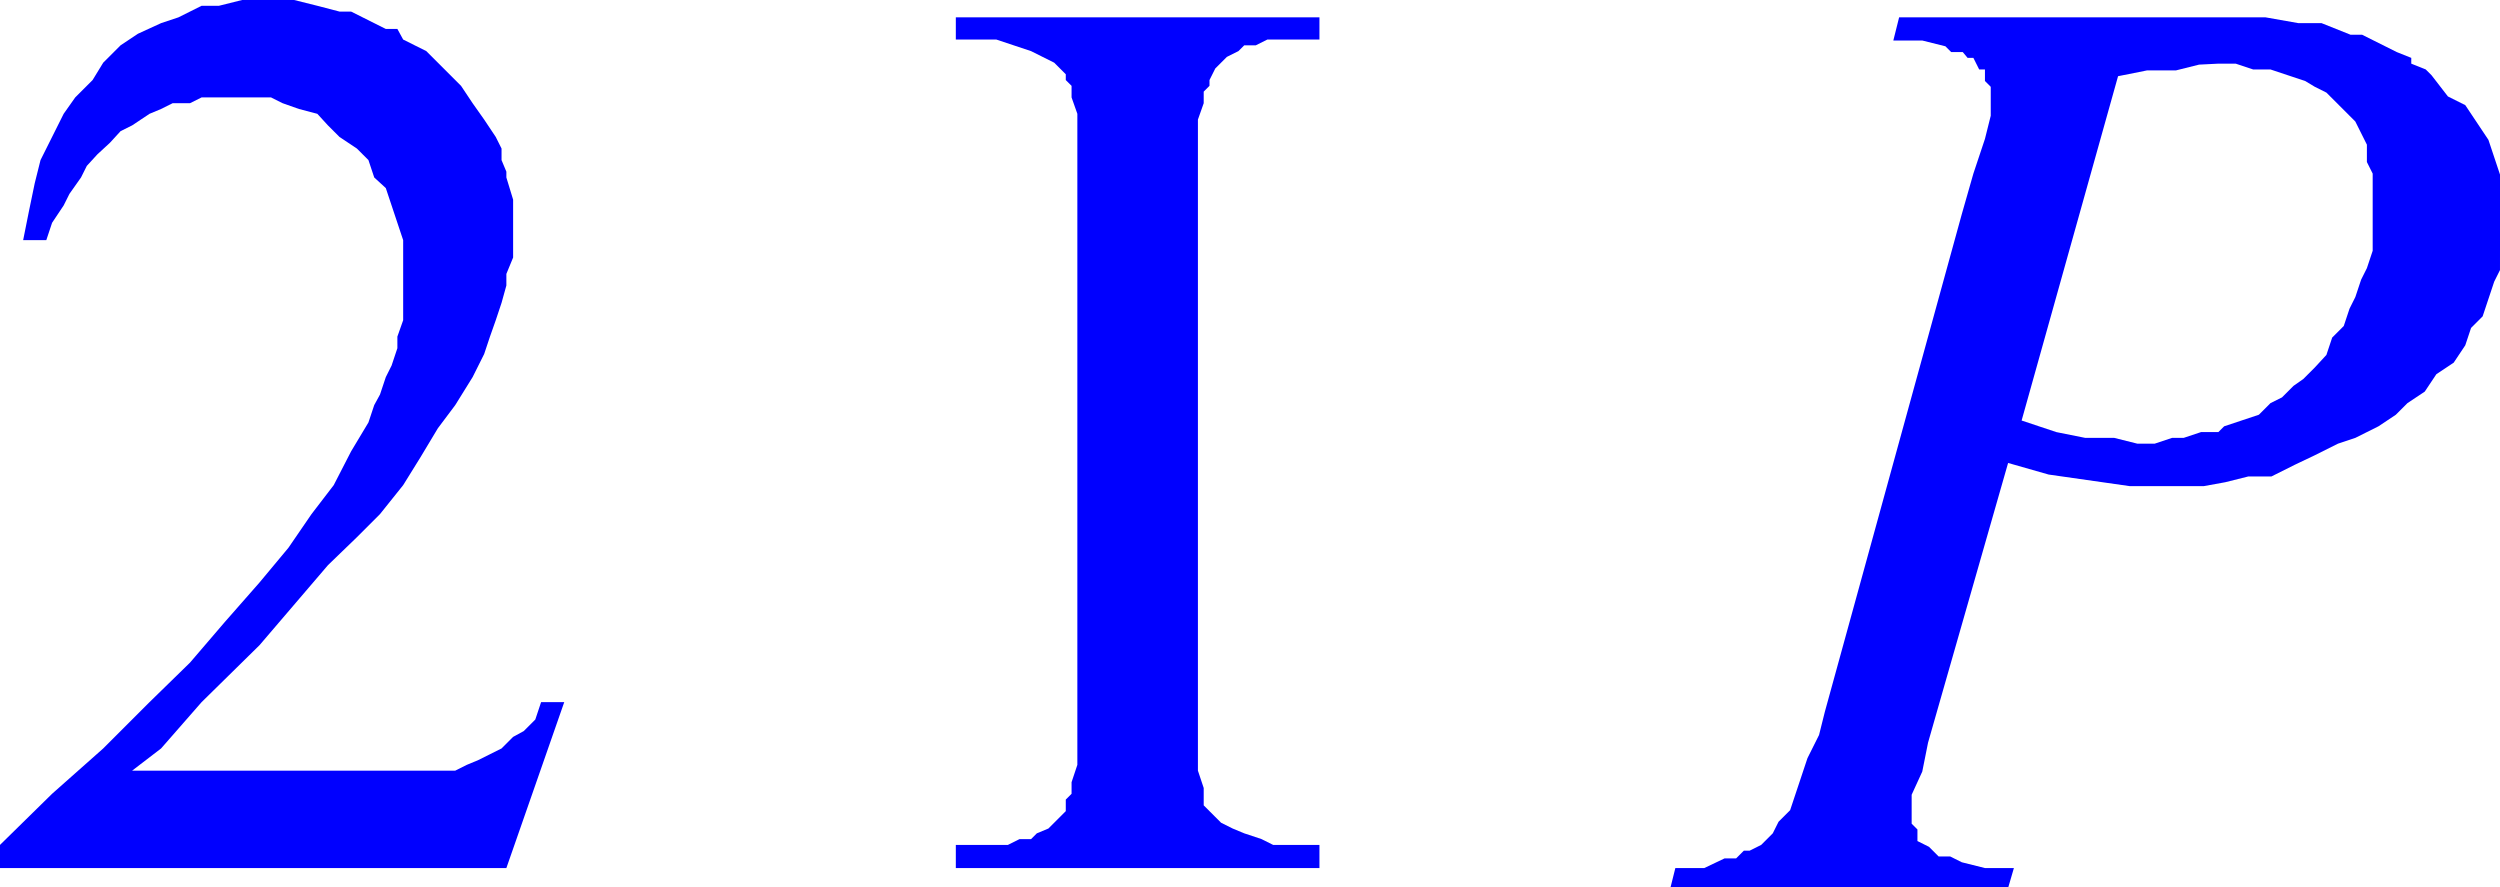 <svg xmlns="http://www.w3.org/2000/svg" viewBox="0 0 25.92 9.2"><defs><style>.cls-1{fill:blue;}</style></defs><title>img_11_251</title><g id="Слой_2" data-name="Слой 2"><g id="Слой_1-2" data-name="Слой 1"><polygon class="cls-1" points="2.81 0 2.51 0 2.27 0.06 2.09 0.06 1.85 0.18 1.67 0.24 1.43 0.35 1.25 0.47 1.07 0.65 0.96 0.83 0.78 1.01 0.66 1.18 0.54 1.42 0.42 1.66 0.36 1.9 0.3 2.19 0.24 2.49 0.48 2.49 0.54 2.31 0.66 2.13 0.72 2.01 0.84 1.84 0.9 1.72 1.01 1.6 1.14 1.48 1.25 1.36 1.37 1.3 1.55 1.18 1.67 1.13 1.79 1.07 1.97 1.07 2.09 1.01 2.27 1.01 2.45 1.01 2.63 1.01 2.81 1.01 2.93 1.07 3.1 1.13 3.29 1.18 3.4 1.3 3.52 1.42 3.7 1.54 3.82 1.66 3.88 1.84 4 1.95 4.06 2.13 4.12 2.31 4.18 2.49 4.18 2.72 4.18 2.9 4.18 3.08 4.18 3.2 4.18 3.32 4.12 3.49 4.12 3.61 4.06 3.79 4 3.91 3.94 4.09 3.88 4.2 3.82 4.38 3.64 4.68 3.46 5.03 3.23 5.33 2.99 5.68 2.69 6.04 2.33 6.45 1.97 6.87 1.55 7.28 1.07 7.76 0.54 8.23 0 8.76 0 9 5.25 9 5.85 7.28 5.61 7.28 5.55 7.46 5.43 7.58 5.32 7.64 5.2 7.76 5.08 7.82 4.96 7.88 4.84 7.93 4.72 7.99 4.54 7.99 4.3 7.99 4.06 7.99 3.7 7.99 1.37 7.99 1.67 7.76 2.09 7.28 2.69 6.69 3.4 5.86 3.7 5.57 3.94 5.33 4.18 5.03 4.36 4.74 4.54 4.44 4.72 4.2 4.9 3.91 5.02 3.67 5.08 3.49 5.14 3.32 5.2 3.14 5.25 2.96 5.25 2.84 5.32 2.67 5.32 2.49 5.32 2.31 5.32 2.07 5.25 1.84 5.25 1.78 5.2 1.66 5.2 1.54 5.14 1.42 5.02 1.24 4.9 1.07 4.78 0.89 4.6 0.71 4.42 0.53 4.3 0.47 4.18 0.41 4.12 0.3 4 0.3 3.88 0.24 3.76 0.18 3.64 0.12 3.52 0.12 3.29 0.06 3.05 0 2.81 0 2.81 0"/><polygon class="cls-1" points="9.91 0.18 9.91 0.41 10.21 0.41 10.33 0.41 10.51 0.47 10.69 0.53 10.81 0.59 10.93 0.65 10.99 0.71 11.05 0.77 11.05 0.83 11.11 0.89 11.11 1.01 11.17 1.18 11.17 1.42 11.17 1.72 11.17 7.46 11.17 7.82 11.17 7.93 11.11 8.11 11.11 8.23 11.05 8.29 11.05 8.41 10.99 8.47 10.93 8.53 10.87 8.59 10.75 8.64 10.69 8.7 10.57 8.7 10.45 8.76 10.33 8.76 10.21 8.76 9.91 8.76 9.91 9 13.68 9 13.68 8.76 13.38 8.76 13.2 8.76 13.08 8.7 12.9 8.64 12.78 8.59 12.66 8.53 12.6 8.47 12.54 8.41 12.48 8.35 12.48 8.29 12.48 8.17 12.42 7.99 12.42 7.76 12.42 7.46 12.42 1.72 12.42 1.36 12.42 1.24 12.48 1.07 12.48 0.95 12.54 0.89 12.54 0.83 12.6 0.71 12.66 0.65 12.72 0.59 12.84 0.53 12.9 0.47 13.02 0.47 13.14 0.41 13.26 0.41 13.38 0.41 13.68 0.41 13.68 0.18 9.91 0.18 9.91 0.18"/><path class="cls-1" d="M23,.66h.18l.18.06h.18l.18.06.18.06L24,.9l.12.06.12.12.06.06.12.12.06.12.06.12v.18l.06.12V2.6l-.06.18-.06.12-.06.18-.06.12-.06.18-.12.12-.06.18L24,3.81l-.12.12L23.78,4l-.12.12-.12.06-.12.12-.18.06-.18.06L23,4.48h-.18l-.18.06h-.12l-.18.06h-.18l-.24-.06h-.3l-.3-.06-.36-.12,1-3.57.3-.06h.3l.24-.06ZM19.69.18l-.06.24h.3l.24.06.06.06h.12L20.4.6h.06l.06.12h.06V.84l.06.06v.3l-.06.24-.12.36-.12.42L18.92,7.38l-.06.24-.12.24-.06.18-.06.18-.06.18-.12.12-.06.12-.06.06-.06.06-.12.06h-.06L18,8.9h-.12L17.67,9h-.3l-.06.24h3.5L20.88,9h-.3l-.24-.06-.12-.06h-.12L20,8.78l-.12-.06V8.6l-.06-.06v-.3L19.93,8l.06-.3.12-.42.71-2.48.42.12.42.06.42.06h.77L23.07,5l.24-.06h.24l.24-.12L24,4.72l.24-.12.18-.06.24-.12.18-.12.12-.12.18-.12.12-.18.18-.12.12-.18.06-.18.12-.12.06-.18.06-.18.06-.12V2.6l.06-.18V2.05l-.06-.24-.06-.18-.06-.18-.12-.18-.12-.18L25.38,1,25.21.78,25.15.72,25,.66,25,.6,24.85.54,24.73.48,24.61.42,24.49.36h-.12l-.3-.12h-.24L23.49.18H19.69Z"/></g></g></svg>